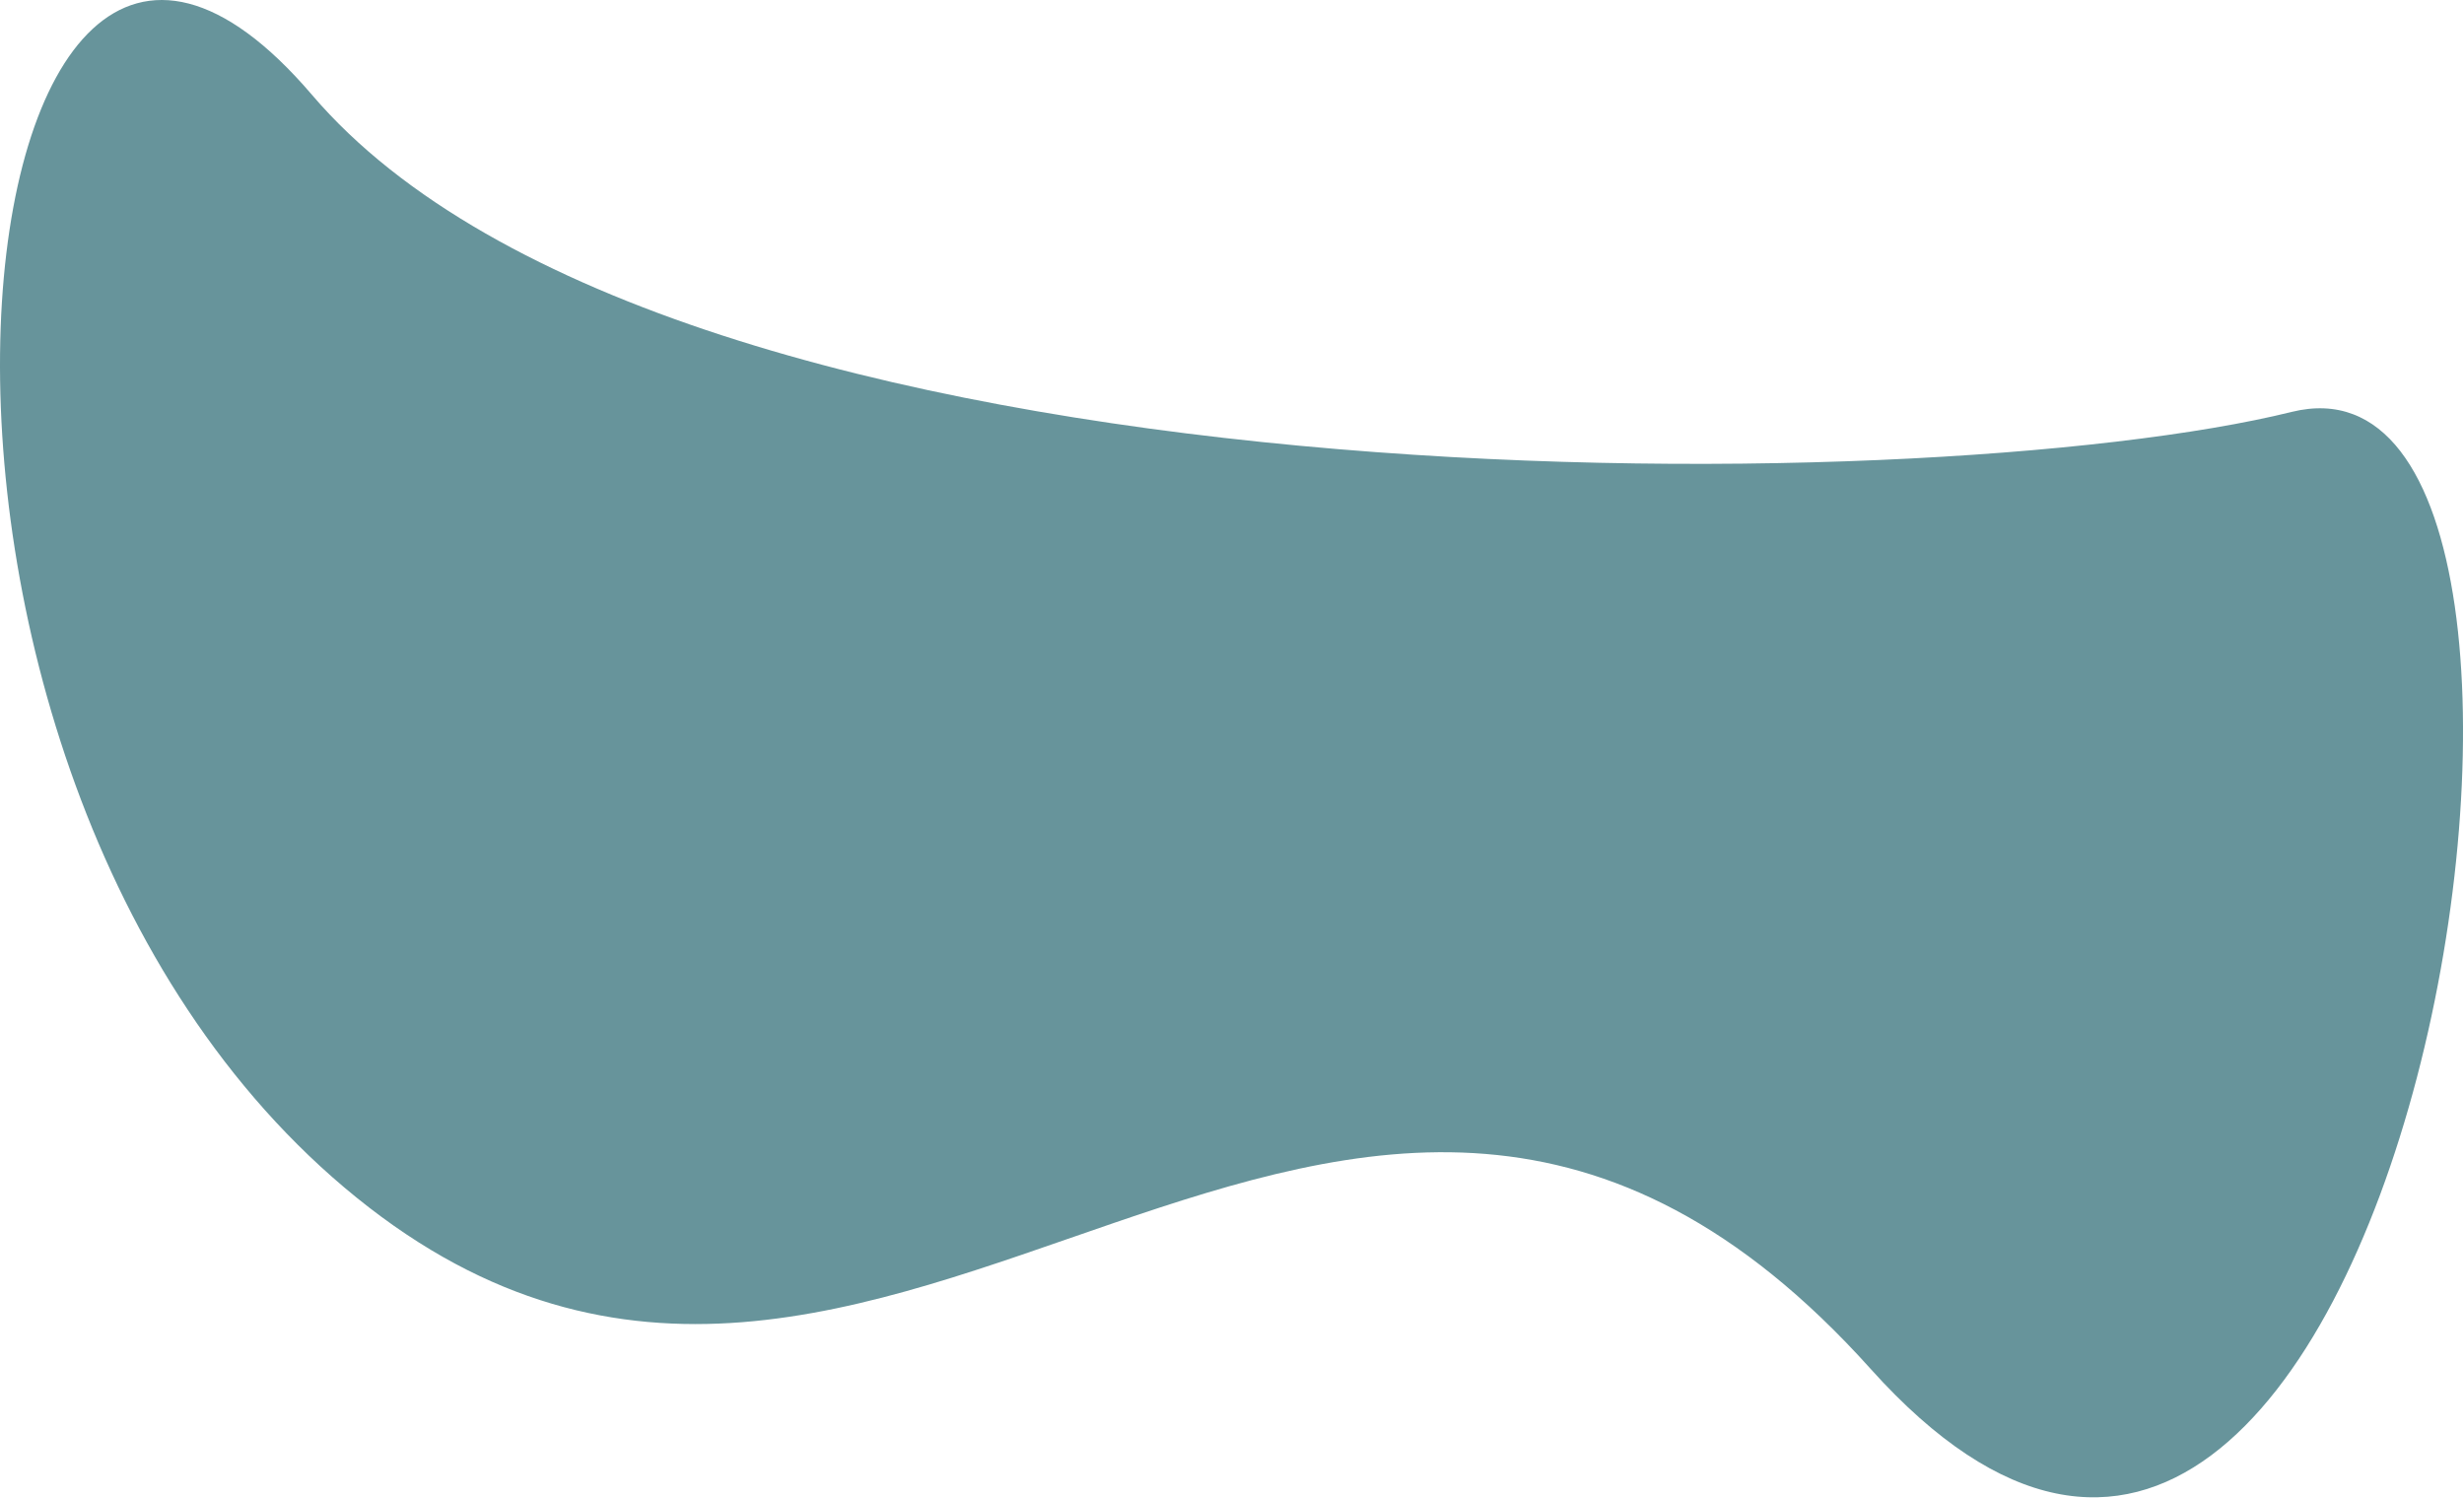 <?xml version="1.0" encoding="utf-8"?>
<svg xmlns="http://www.w3.org/2000/svg" fill="none" height="100%" overflow="visible" preserveAspectRatio="none" style="display: block;" viewBox="0 0 2268 1379" width="100%">
<path d="M287.242 87.407C618.937 475.917 1771.97 462.724 2109.26 379.196C2446.55 295.668 2208.84 1802.61 1721.99 1260.27C1235.13 717.924 815.509 1496.57 328.225 1102.44C-159.059 708.312 -44.453 -301.103 287.242 87.407Z" fill="#67949B" id="Rectangle 66"/>
</svg>